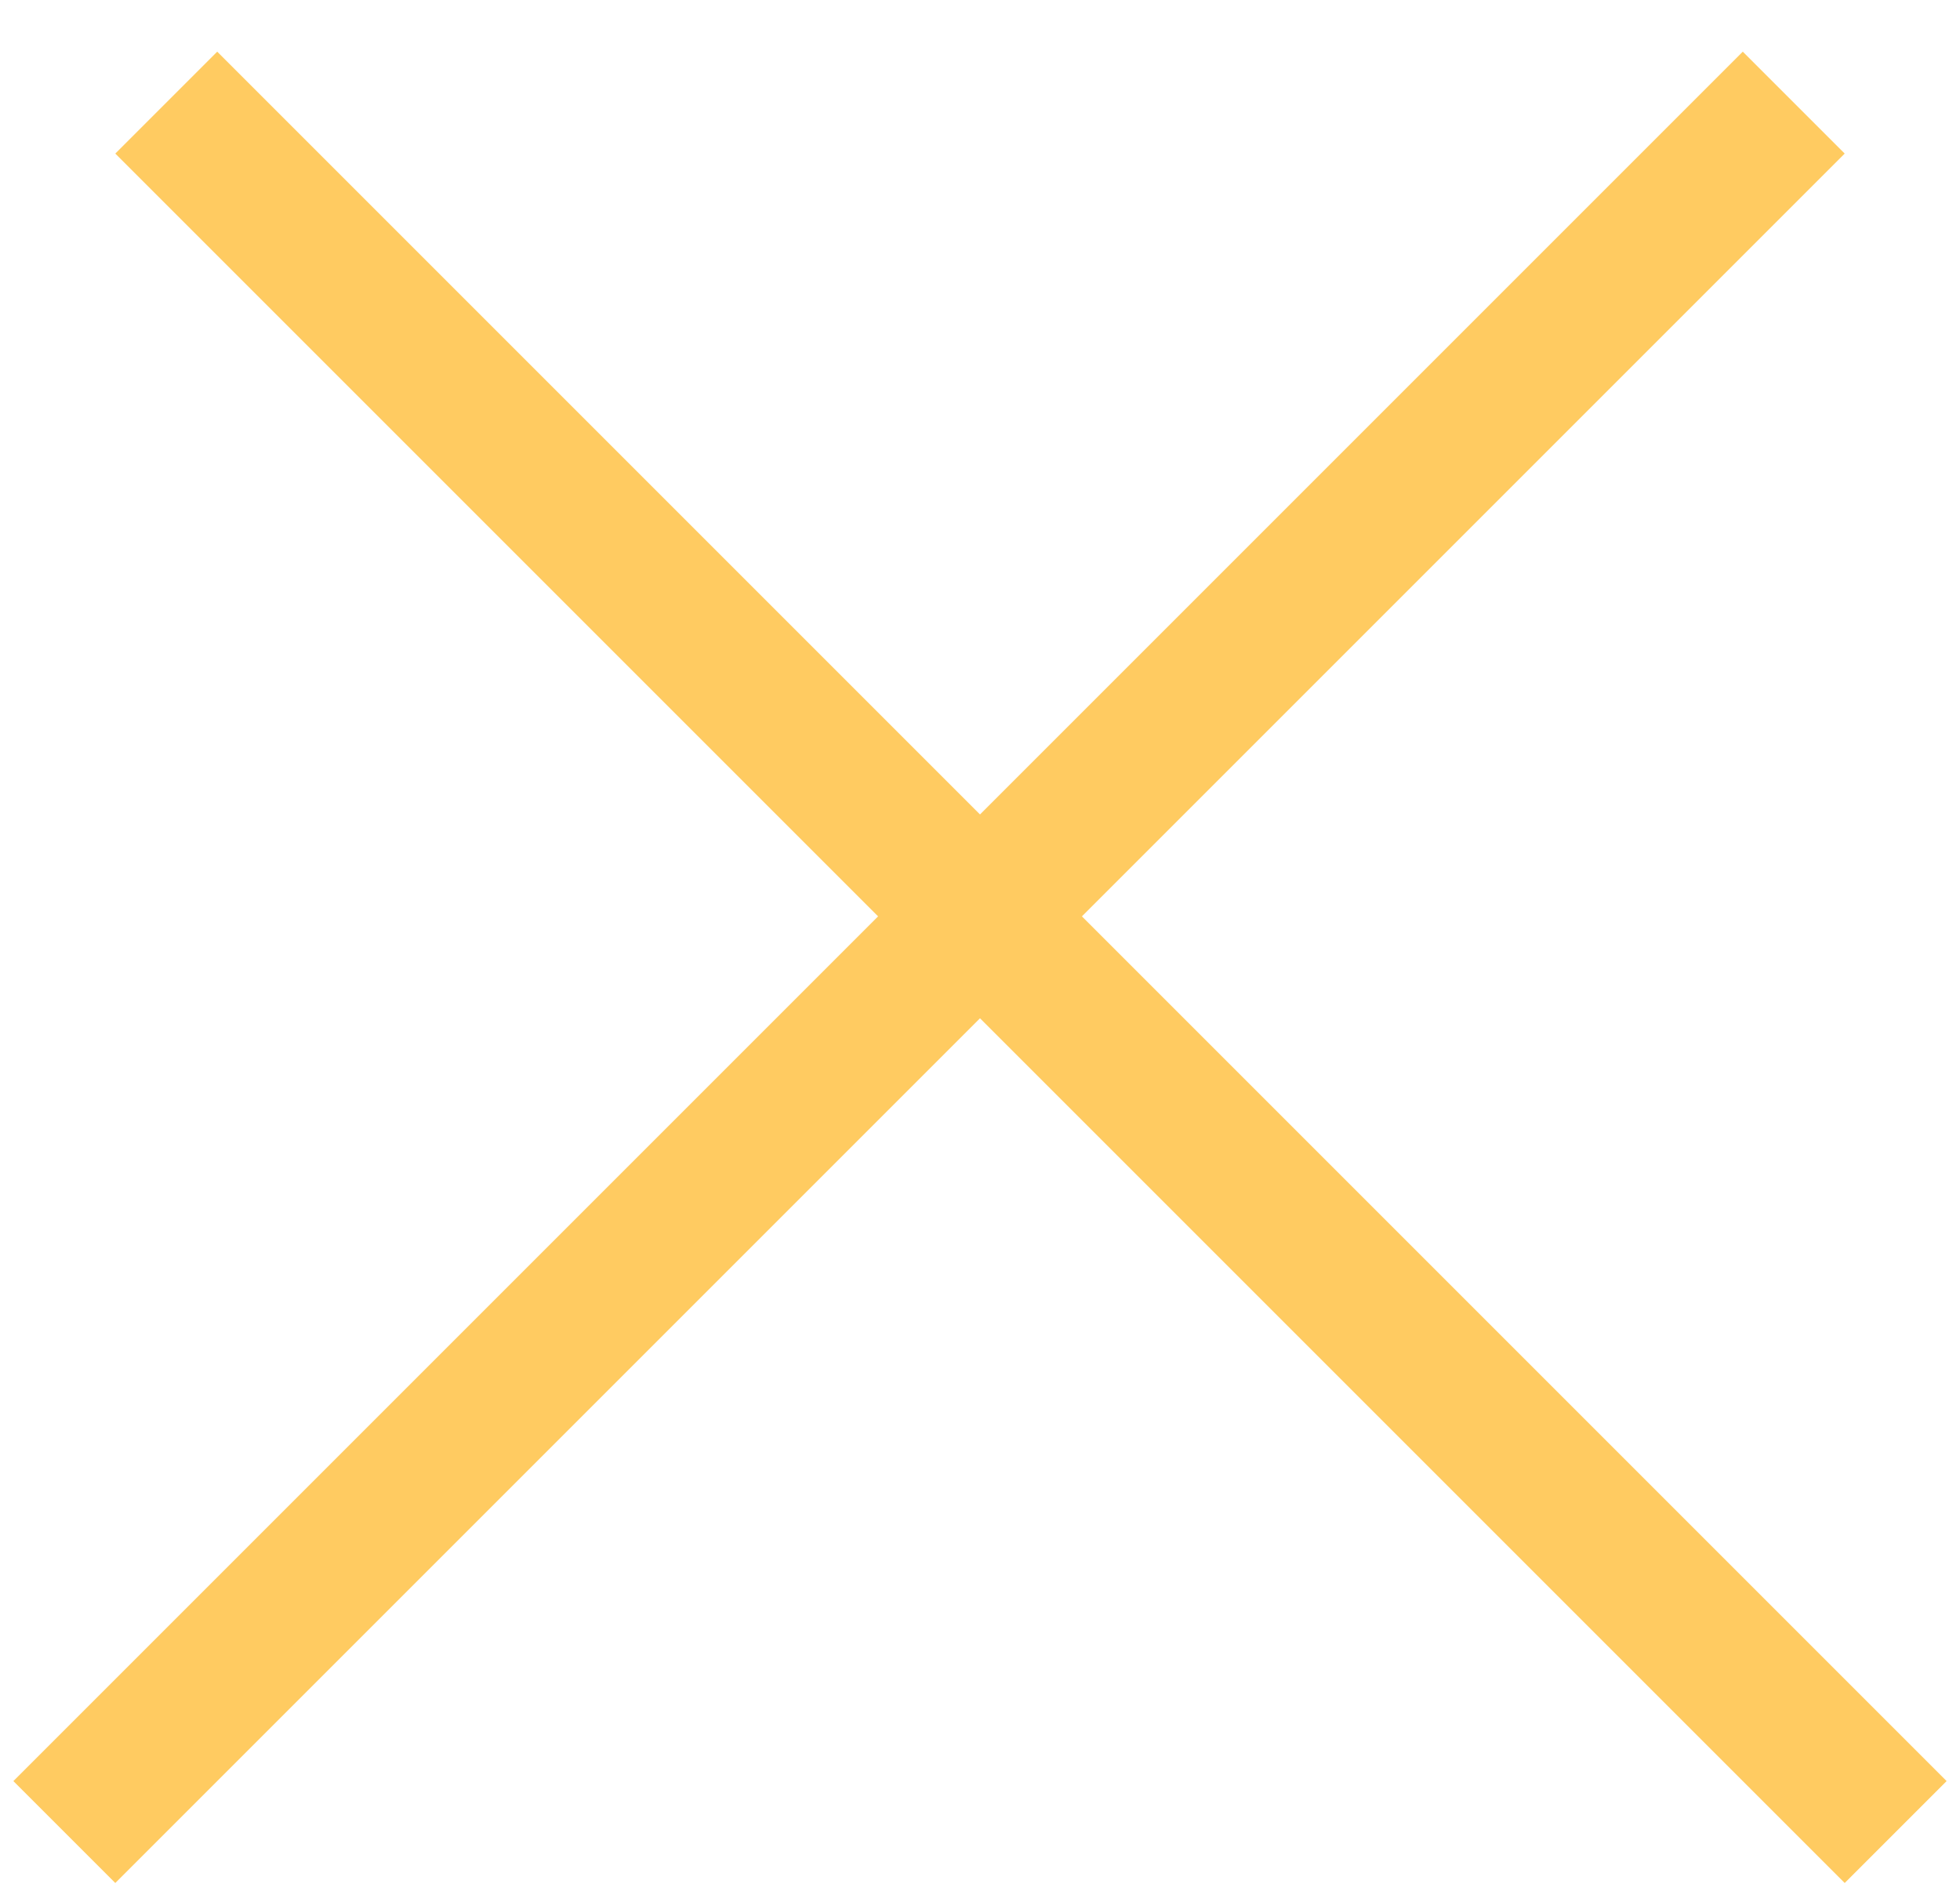 <?xml version="1.0" encoding="UTF-8"?> <svg xmlns="http://www.w3.org/2000/svg" width="34" height="33" viewBox="0 0 34 33" fill="none"> <line x1="1.116" y1="31.78" x2="31.116" y2="1.78" stroke="#FFCB61" stroke-width="2.5"></line> <line x1="2.884" y1="1.78" x2="32.884" y2="31.78" stroke="#FFCB61" stroke-width="2.5"></line> </svg> 